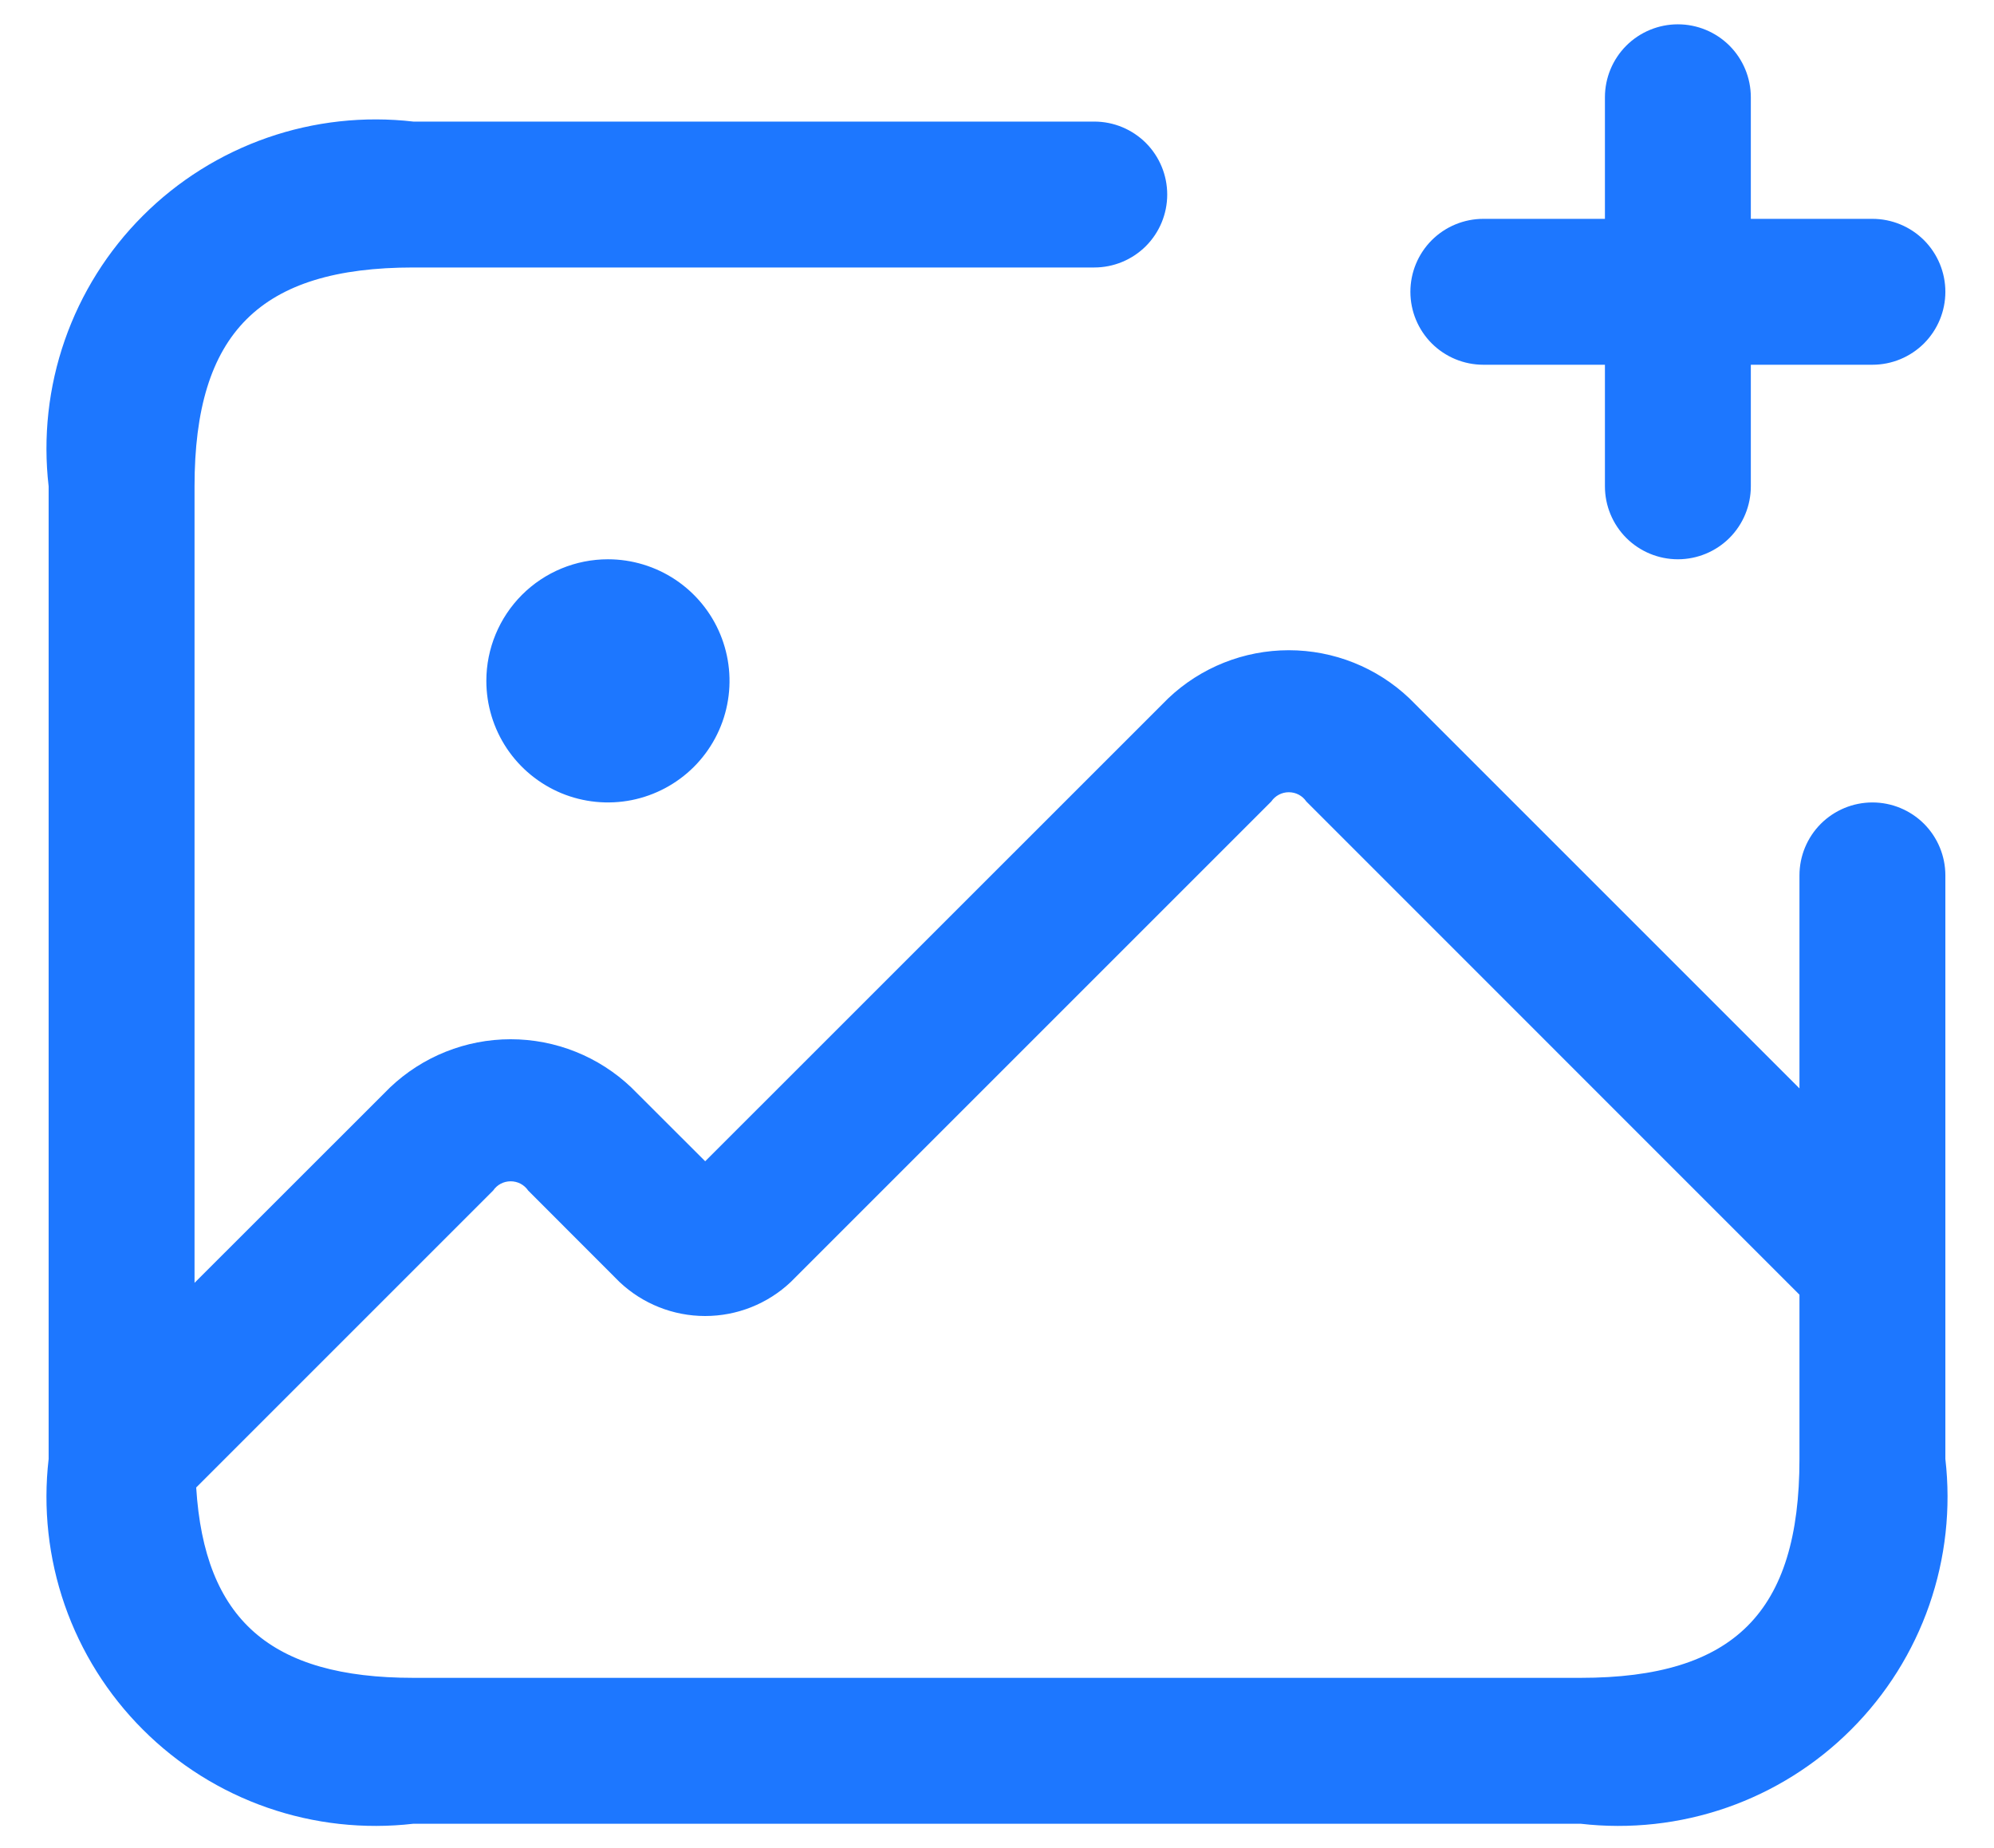 <svg width="41" height="38" viewBox="0 0 41 38" fill="none" xmlns="http://www.w3.org/2000/svg">
    <path
        d="M38.5 16.5C38.102 16.5 37.721 16.658 37.439 16.939C37.158 17.221 37 17.602 37 18V22.38L28.98 14.36C28.311 13.724 27.423 13.37 26.5 13.37C25.577 13.37 24.689 13.724 24.02 14.36L14.5 23.878L12.98 22.36C12.311 21.724 11.423 21.369 10.5 21.369C9.577 21.369 8.689 21.724 8.02 22.36L4 26.378V10C4 6.846 5.346 5.5 8.5 5.5H22.5C22.898 5.5 23.279 5.342 23.561 5.061C23.842 4.779 24 4.398 24 4C24 3.602 23.842 3.221 23.561 2.939C23.279 2.658 22.898 2.5 22.5 2.5H8.5C7.487 2.383 6.46 2.496 5.497 2.831C4.533 3.167 3.658 3.715 2.937 4.437C2.215 5.158 1.667 6.033 1.331 6.997C0.996 7.96 0.883 8.987 1 10V30C0.883 31.013 0.996 32.04 1.331 33.004C1.667 33.967 2.215 34.842 2.937 35.563C3.658 36.285 4.533 36.834 5.497 37.169C6.46 37.504 7.487 37.617 8.5 37.5H32.5C33.513 37.617 34.54 37.504 35.504 37.169C36.467 36.834 37.342 36.285 38.063 35.563C38.785 34.842 39.334 33.967 39.669 33.004C40.004 32.04 40.117 31.013 40 30V18C40 17.602 39.842 17.221 39.561 16.939C39.279 16.658 38.898 16.5 38.5 16.5ZM32.5 34.5H8.5C5.556 34.5 4.204 33.3 4.034 30.586L10.14 24.48C10.18 24.421 10.234 24.373 10.296 24.34C10.359 24.307 10.429 24.29 10.5 24.29C10.571 24.29 10.641 24.307 10.704 24.34C10.766 24.373 10.82 24.421 10.86 24.48L12.738 26.36C13.214 26.81 13.844 27.06 14.499 27.06C15.154 27.06 15.784 26.81 16.26 26.36L26.14 16.48C26.18 16.421 26.234 16.373 26.297 16.34C26.359 16.307 26.429 16.29 26.5 16.29C26.571 16.29 26.641 16.307 26.704 16.34C26.766 16.373 26.82 16.421 26.86 16.48L37 26.622V30C37 33.154 35.654 34.5 32.5 34.5ZM12.5 11.5C12.995 11.5 13.478 11.647 13.889 11.921C14.3 12.196 14.621 12.586 14.81 13.043C14.999 13.5 15.049 14.003 14.952 14.488C14.856 14.973 14.617 15.418 14.268 15.768C13.918 16.117 13.473 16.355 12.988 16.452C12.503 16.548 12 16.499 11.543 16.31C11.086 16.12 10.696 15.8 10.421 15.389C10.147 14.978 10 14.495 10 14C10 13.337 10.264 12.701 10.732 12.232C11.201 11.763 11.837 11.5 12.5 11.5ZM29 6C29 5.602 29.158 5.221 29.439 4.939C29.721 4.658 30.102 4.5 30.5 4.5H33V2C33 1.602 33.158 1.221 33.439 0.939C33.721 0.658 34.102 0.5 34.5 0.5C34.898 0.5 35.279 0.658 35.561 0.939C35.842 1.221 36 1.602 36 2V4.5H38.5C38.898 4.5 39.279 4.658 39.561 4.939C39.842 5.221 40 5.602 40 6C40 6.398 39.842 6.779 39.561 7.061C39.279 7.342 38.898 7.5 38.5 7.5H36V10C36 10.398 35.842 10.779 35.561 11.061C35.279 11.342 34.898 11.5 34.5 11.5C34.102 11.5 33.721 11.342 33.439 11.061C33.158 10.779 33 10.398 33 10V7.5H30.5C30.102 7.5 29.721 7.342 29.439 7.061C29.158 6.779 29 6.398 29 6Z"
        fill="#1D77FF" />
</svg>